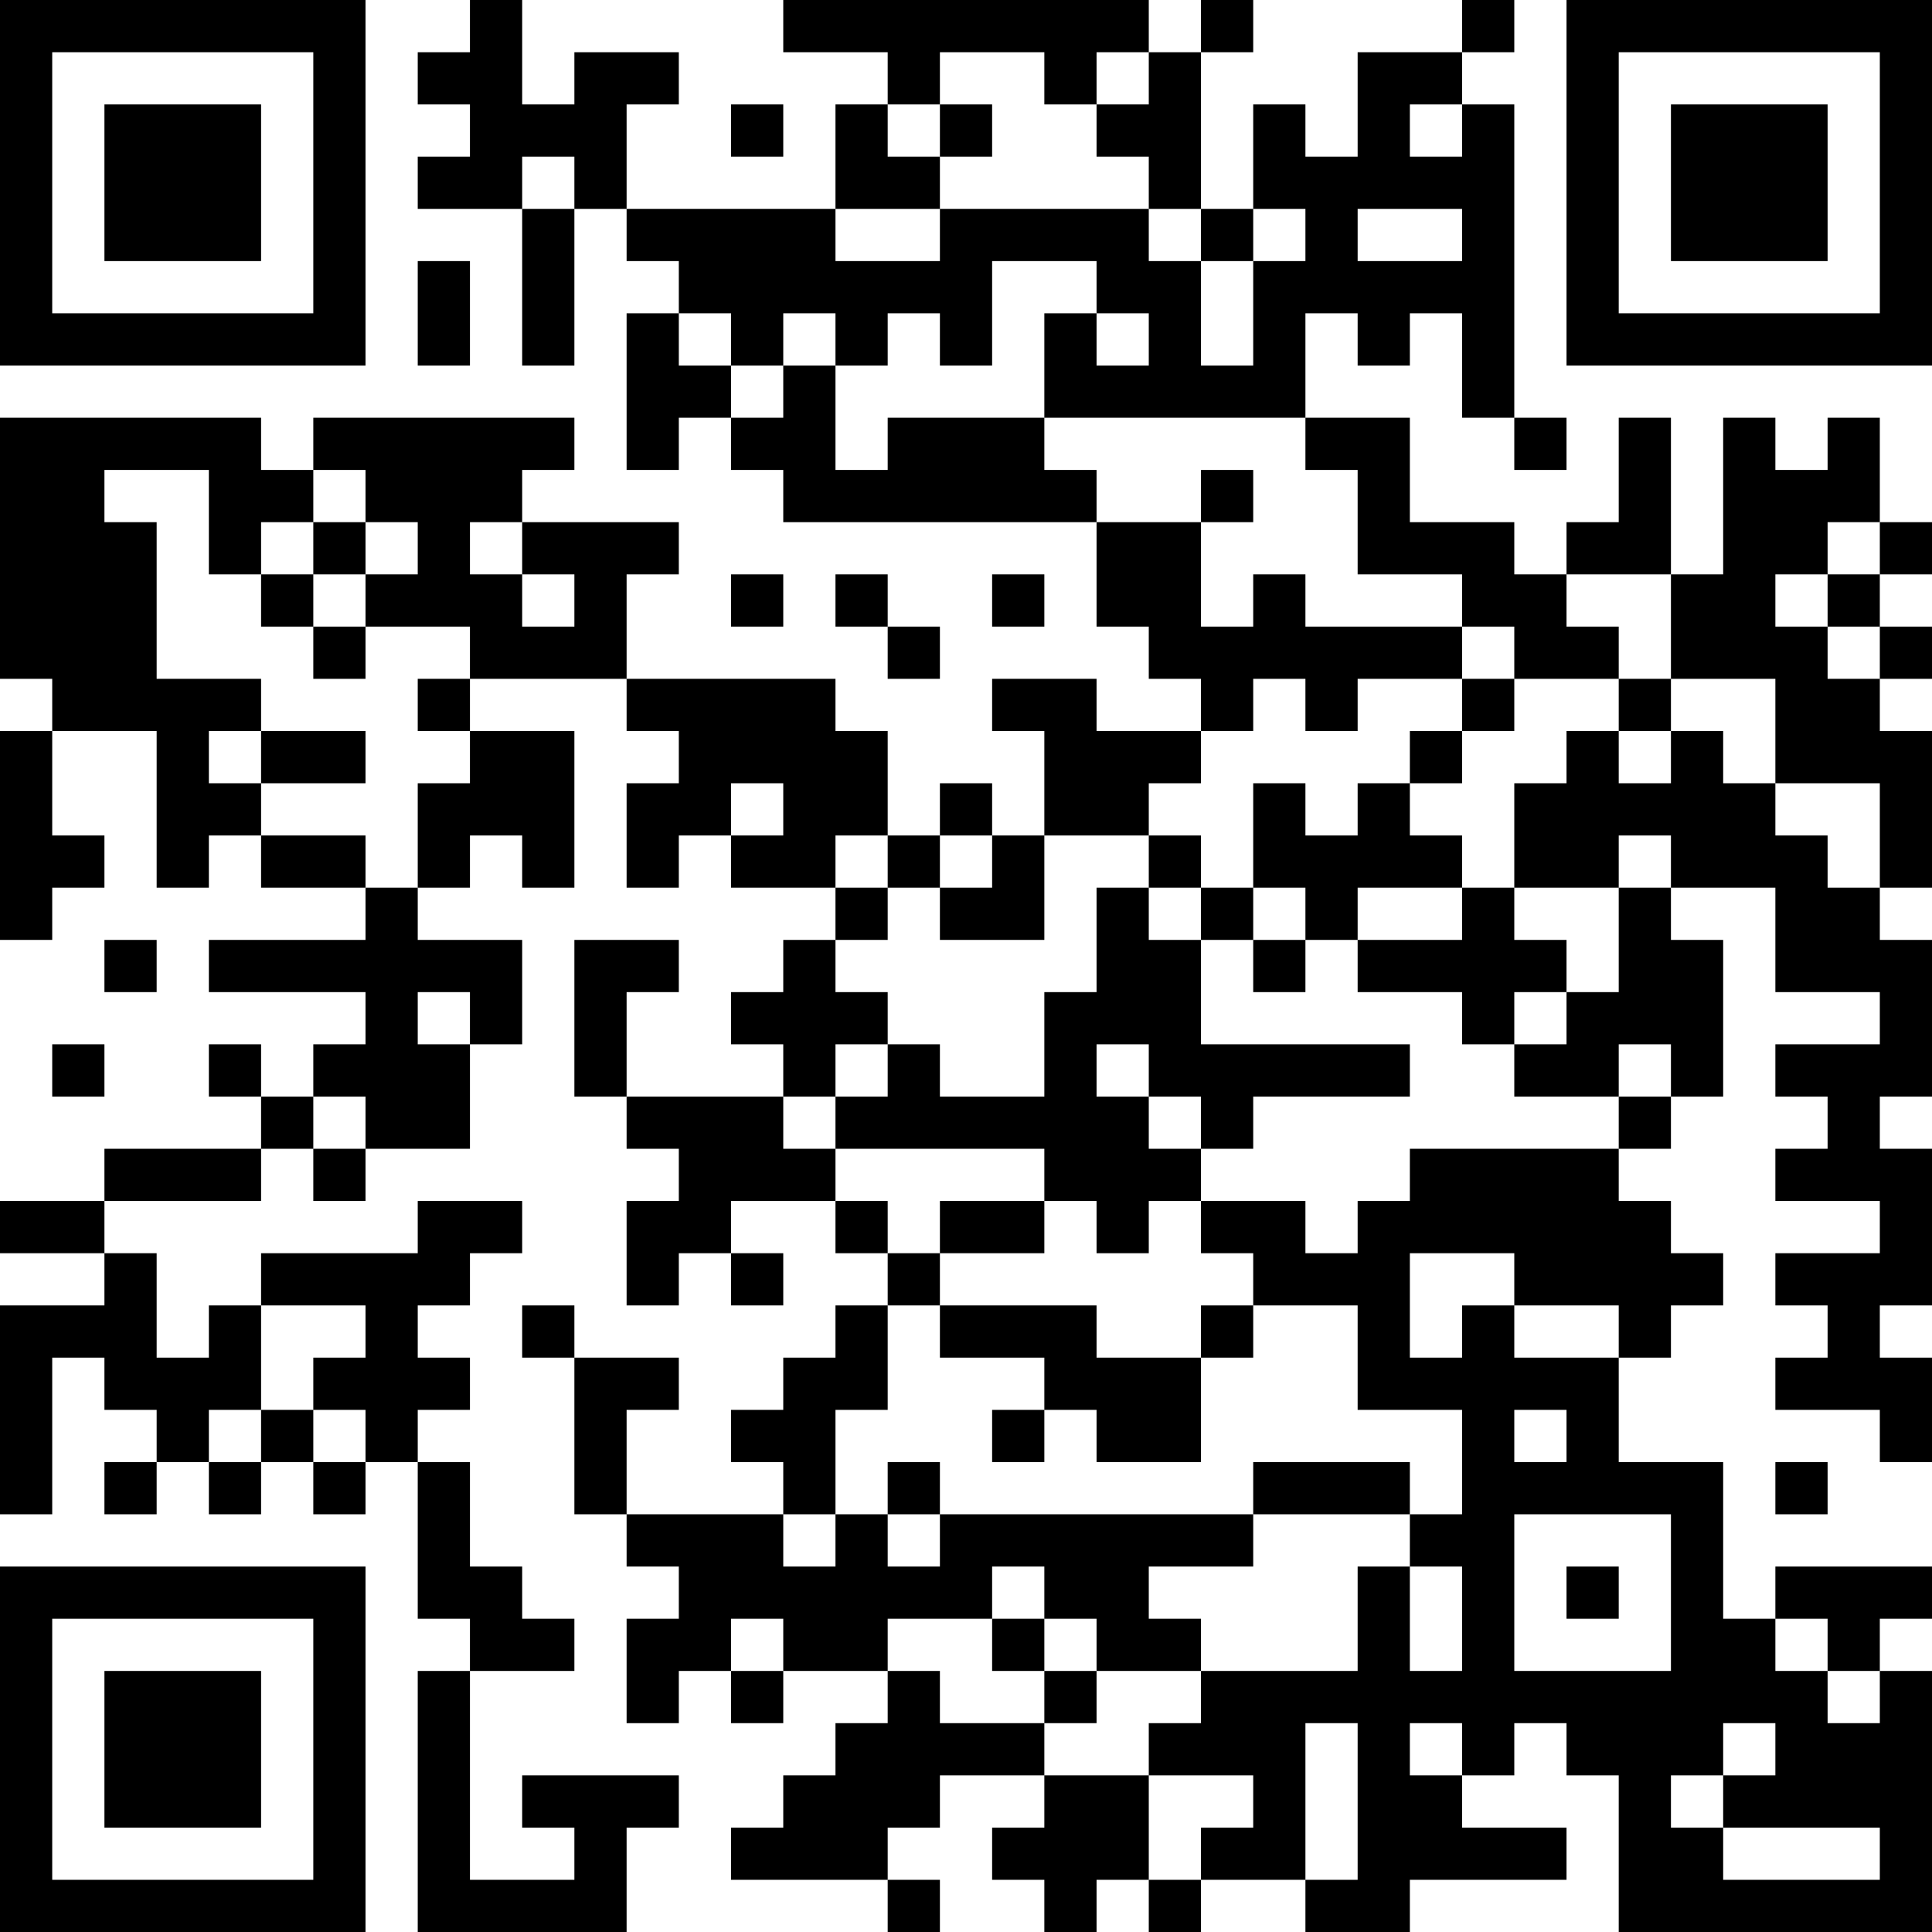 <?xml version="1.0" encoding="UTF-8"?>
<svg xmlns="http://www.w3.org/2000/svg" version="1.1" width="400" height="400" viewBox="0 0 400 400"><rect x="0" y="0" width="400" height="400" fill="#ffffff"/><g transform="scale(10.811)"><g transform="translate(0,0)"><path fill-rule="evenodd" d="M9 0L9 1L8 1L8 2L9 2L9 3L8 3L8 4L10 4L10 7L11 7L11 4L12 4L12 5L13 5L13 6L12 6L12 9L13 9L13 8L14 8L14 9L15 9L15 10L21 10L21 12L22 12L22 13L23 13L23 14L21 14L21 13L19 13L19 14L20 14L20 16L19 16L19 15L18 15L18 16L17 16L17 14L16 14L16 13L12 13L12 11L13 11L13 10L10 10L10 9L11 9L11 8L6 8L6 9L5 9L5 8L0 8L0 13L1 13L1 14L0 14L0 18L1 18L1 17L2 17L2 16L1 16L1 14L3 14L3 17L4 17L4 16L5 16L5 17L7 17L7 18L4 18L4 19L7 19L7 20L6 20L6 21L5 21L5 20L4 20L4 21L5 21L5 22L2 22L2 23L0 23L0 24L2 24L2 25L0 25L0 29L1 29L1 26L2 26L2 27L3 27L3 28L2 28L2 29L3 29L3 28L4 28L4 29L5 29L5 28L6 28L6 29L7 29L7 28L8 28L8 31L9 31L9 32L8 32L8 37L12 37L12 35L13 35L13 34L10 34L10 35L11 35L11 36L9 36L9 32L11 32L11 31L10 31L10 30L9 30L9 28L8 28L8 27L9 27L9 26L8 26L8 25L9 25L9 24L10 24L10 23L8 23L8 24L5 24L5 25L4 25L4 26L3 26L3 24L2 24L2 23L5 23L5 22L6 22L6 23L7 23L7 22L9 22L9 20L10 20L10 18L8 18L8 17L9 17L9 16L10 16L10 17L11 17L11 14L9 14L9 13L12 13L12 14L13 14L13 15L12 15L12 17L13 17L13 16L14 16L14 17L16 17L16 18L15 18L15 19L14 19L14 20L15 20L15 21L12 21L12 19L13 19L13 18L11 18L11 21L12 21L12 22L13 22L13 23L12 23L12 25L13 25L13 24L14 24L14 25L15 25L15 24L14 24L14 23L16 23L16 24L17 24L17 25L16 25L16 26L15 26L15 27L14 27L14 28L15 28L15 29L12 29L12 27L13 27L13 26L11 26L11 25L10 25L10 26L11 26L11 29L12 29L12 30L13 30L13 31L12 31L12 33L13 33L13 32L14 32L14 33L15 33L15 32L17 32L17 33L16 33L16 34L15 34L15 35L14 35L14 36L17 36L17 37L18 37L18 36L17 36L17 35L18 35L18 34L20 34L20 35L19 35L19 36L20 36L20 37L21 37L21 36L22 36L22 37L23 37L23 36L25 36L25 37L27 37L27 36L30 36L30 35L28 35L28 34L29 34L29 33L30 33L30 34L31 34L31 37L37 37L37 32L36 32L36 31L37 31L37 30L34 30L34 31L33 31L33 28L31 28L31 26L32 26L32 25L33 25L33 24L32 24L32 23L31 23L31 22L32 22L32 21L33 21L33 18L32 18L32 17L34 17L34 19L36 19L36 20L34 20L34 21L35 21L35 22L34 22L34 23L36 23L36 24L34 24L34 25L35 25L35 26L34 26L34 27L36 27L36 28L37 28L37 26L36 26L36 25L37 25L37 22L36 22L36 21L37 21L37 18L36 18L36 17L37 17L37 14L36 14L36 13L37 13L37 12L36 12L36 11L37 11L37 10L36 10L36 8L35 8L35 9L34 9L34 8L33 8L33 11L32 11L32 8L31 8L31 10L30 10L30 11L29 11L29 10L27 10L27 8L25 8L25 6L26 6L26 7L27 7L27 6L28 6L28 8L29 8L29 9L30 9L30 8L29 8L29 2L28 2L28 1L29 1L29 0L28 0L28 1L26 1L26 3L25 3L25 2L24 2L24 4L23 4L23 1L24 1L24 0L23 0L23 1L22 1L22 0L15 0L15 1L17 1L17 2L16 2L16 4L12 4L12 2L13 2L13 1L11 1L11 2L10 2L10 0ZM18 1L18 2L17 2L17 3L18 3L18 4L16 4L16 5L18 5L18 4L22 4L22 5L23 5L23 7L24 7L24 5L25 5L25 4L24 4L24 5L23 5L23 4L22 4L22 3L21 3L21 2L22 2L22 1L21 1L21 2L20 2L20 1ZM14 2L14 3L15 3L15 2ZM18 2L18 3L19 3L19 2ZM27 2L27 3L28 3L28 2ZM10 3L10 4L11 4L11 3ZM26 4L26 5L28 5L28 4ZM8 5L8 7L9 7L9 5ZM19 5L19 7L18 7L18 6L17 6L17 7L16 7L16 6L15 6L15 7L14 7L14 6L13 6L13 7L14 7L14 8L15 8L15 7L16 7L16 9L17 9L17 8L20 8L20 9L21 9L21 10L23 10L23 12L24 12L24 11L25 11L25 12L28 12L28 13L26 13L26 14L25 14L25 13L24 13L24 14L23 14L23 15L22 15L22 16L20 16L20 18L18 18L18 17L19 17L19 16L18 16L18 17L17 17L17 16L16 16L16 17L17 17L17 18L16 18L16 19L17 19L17 20L16 20L16 21L15 21L15 22L16 22L16 23L17 23L17 24L18 24L18 25L17 25L17 27L16 27L16 29L15 29L15 30L16 30L16 29L17 29L17 30L18 30L18 29L24 29L24 30L22 30L22 31L23 31L23 32L21 32L21 31L20 31L20 30L19 30L19 31L17 31L17 32L18 32L18 33L20 33L20 34L22 34L22 36L23 36L23 35L24 35L24 34L22 34L22 33L23 33L23 32L26 32L26 30L27 30L27 32L28 32L28 30L27 30L27 29L28 29L28 27L26 27L26 25L24 25L24 24L23 24L23 23L25 23L25 24L26 24L26 23L27 23L27 22L31 22L31 21L32 21L32 20L31 20L31 21L29 21L29 20L30 20L30 19L31 19L31 17L32 17L32 16L31 16L31 17L29 17L29 15L30 15L30 14L31 14L31 15L32 15L32 14L33 14L33 15L34 15L34 16L35 16L35 17L36 17L36 15L34 15L34 13L32 13L32 11L30 11L30 12L31 12L31 13L29 13L29 12L28 12L28 11L26 11L26 9L25 9L25 8L20 8L20 6L21 6L21 7L22 7L22 6L21 6L21 5ZM2 9L2 10L3 10L3 13L5 13L5 14L4 14L4 15L5 15L5 16L7 16L7 17L8 17L8 15L9 15L9 14L8 14L8 13L9 13L9 12L7 12L7 11L8 11L8 10L7 10L7 9L6 9L6 10L5 10L5 11L4 11L4 9ZM23 9L23 10L24 10L24 9ZM6 10L6 11L5 11L5 12L6 12L6 13L7 13L7 12L6 12L6 11L7 11L7 10ZM9 10L9 11L10 11L10 12L11 12L11 11L10 11L10 10ZM35 10L35 11L34 11L34 12L35 12L35 13L36 13L36 12L35 12L35 11L36 11L36 10ZM14 11L14 12L15 12L15 11ZM16 11L16 12L17 12L17 13L18 13L18 12L17 12L17 11ZM19 11L19 12L20 12L20 11ZM28 13L28 14L27 14L27 15L26 15L26 16L25 16L25 15L24 15L24 17L23 17L23 16L22 16L22 17L21 17L21 19L20 19L20 21L18 21L18 20L17 20L17 21L16 21L16 22L20 22L20 23L18 23L18 24L20 24L20 23L21 23L21 24L22 24L22 23L23 23L23 22L24 22L24 21L27 21L27 20L23 20L23 18L24 18L24 19L25 19L25 18L26 18L26 19L28 19L28 20L29 20L29 19L30 19L30 18L29 18L29 17L28 17L28 16L27 16L27 15L28 15L28 14L29 14L29 13ZM31 13L31 14L32 14L32 13ZM5 14L5 15L7 15L7 14ZM14 15L14 16L15 16L15 15ZM22 17L22 18L23 18L23 17ZM24 17L24 18L25 18L25 17ZM26 17L26 18L28 18L28 17ZM2 18L2 19L3 19L3 18ZM8 19L8 20L9 20L9 19ZM1 20L1 21L2 21L2 20ZM21 20L21 21L22 21L22 22L23 22L23 21L22 21L22 20ZM6 21L6 22L7 22L7 21ZM27 24L27 26L28 26L28 25L29 25L29 26L31 26L31 25L29 25L29 24ZM5 25L5 27L4 27L4 28L5 28L5 27L6 27L6 28L7 28L7 27L6 27L6 26L7 26L7 25ZM18 25L18 26L20 26L20 27L19 27L19 28L20 28L20 27L21 27L21 28L23 28L23 26L24 26L24 25L23 25L23 26L21 26L21 25ZM29 27L29 28L30 28L30 27ZM17 28L17 29L18 29L18 28ZM24 28L24 29L27 29L27 28ZM34 28L34 29L35 29L35 28ZM29 29L29 32L32 32L32 29ZM30 30L30 31L31 31L31 30ZM14 31L14 32L15 32L15 31ZM19 31L19 32L20 32L20 33L21 33L21 32L20 32L20 31ZM34 31L34 32L35 32L35 33L36 33L36 32L35 32L35 31ZM25 33L25 36L26 36L26 33ZM27 33L27 34L28 34L28 33ZM33 33L33 34L32 34L32 35L33 35L33 36L36 36L36 35L33 35L33 34L34 34L34 33ZM0 0L0 7L7 7L7 0ZM1 1L1 6L6 6L6 1ZM2 2L2 5L5 5L5 2ZM30 0L30 7L37 7L37 0ZM31 1L31 6L36 6L36 1ZM32 2L32 5L35 5L35 2ZM0 30L0 37L7 37L7 30ZM1 31L1 36L6 36L6 31ZM2 32L2 35L5 35L5 32Z" fill="#000000"/></g></g></svg>
